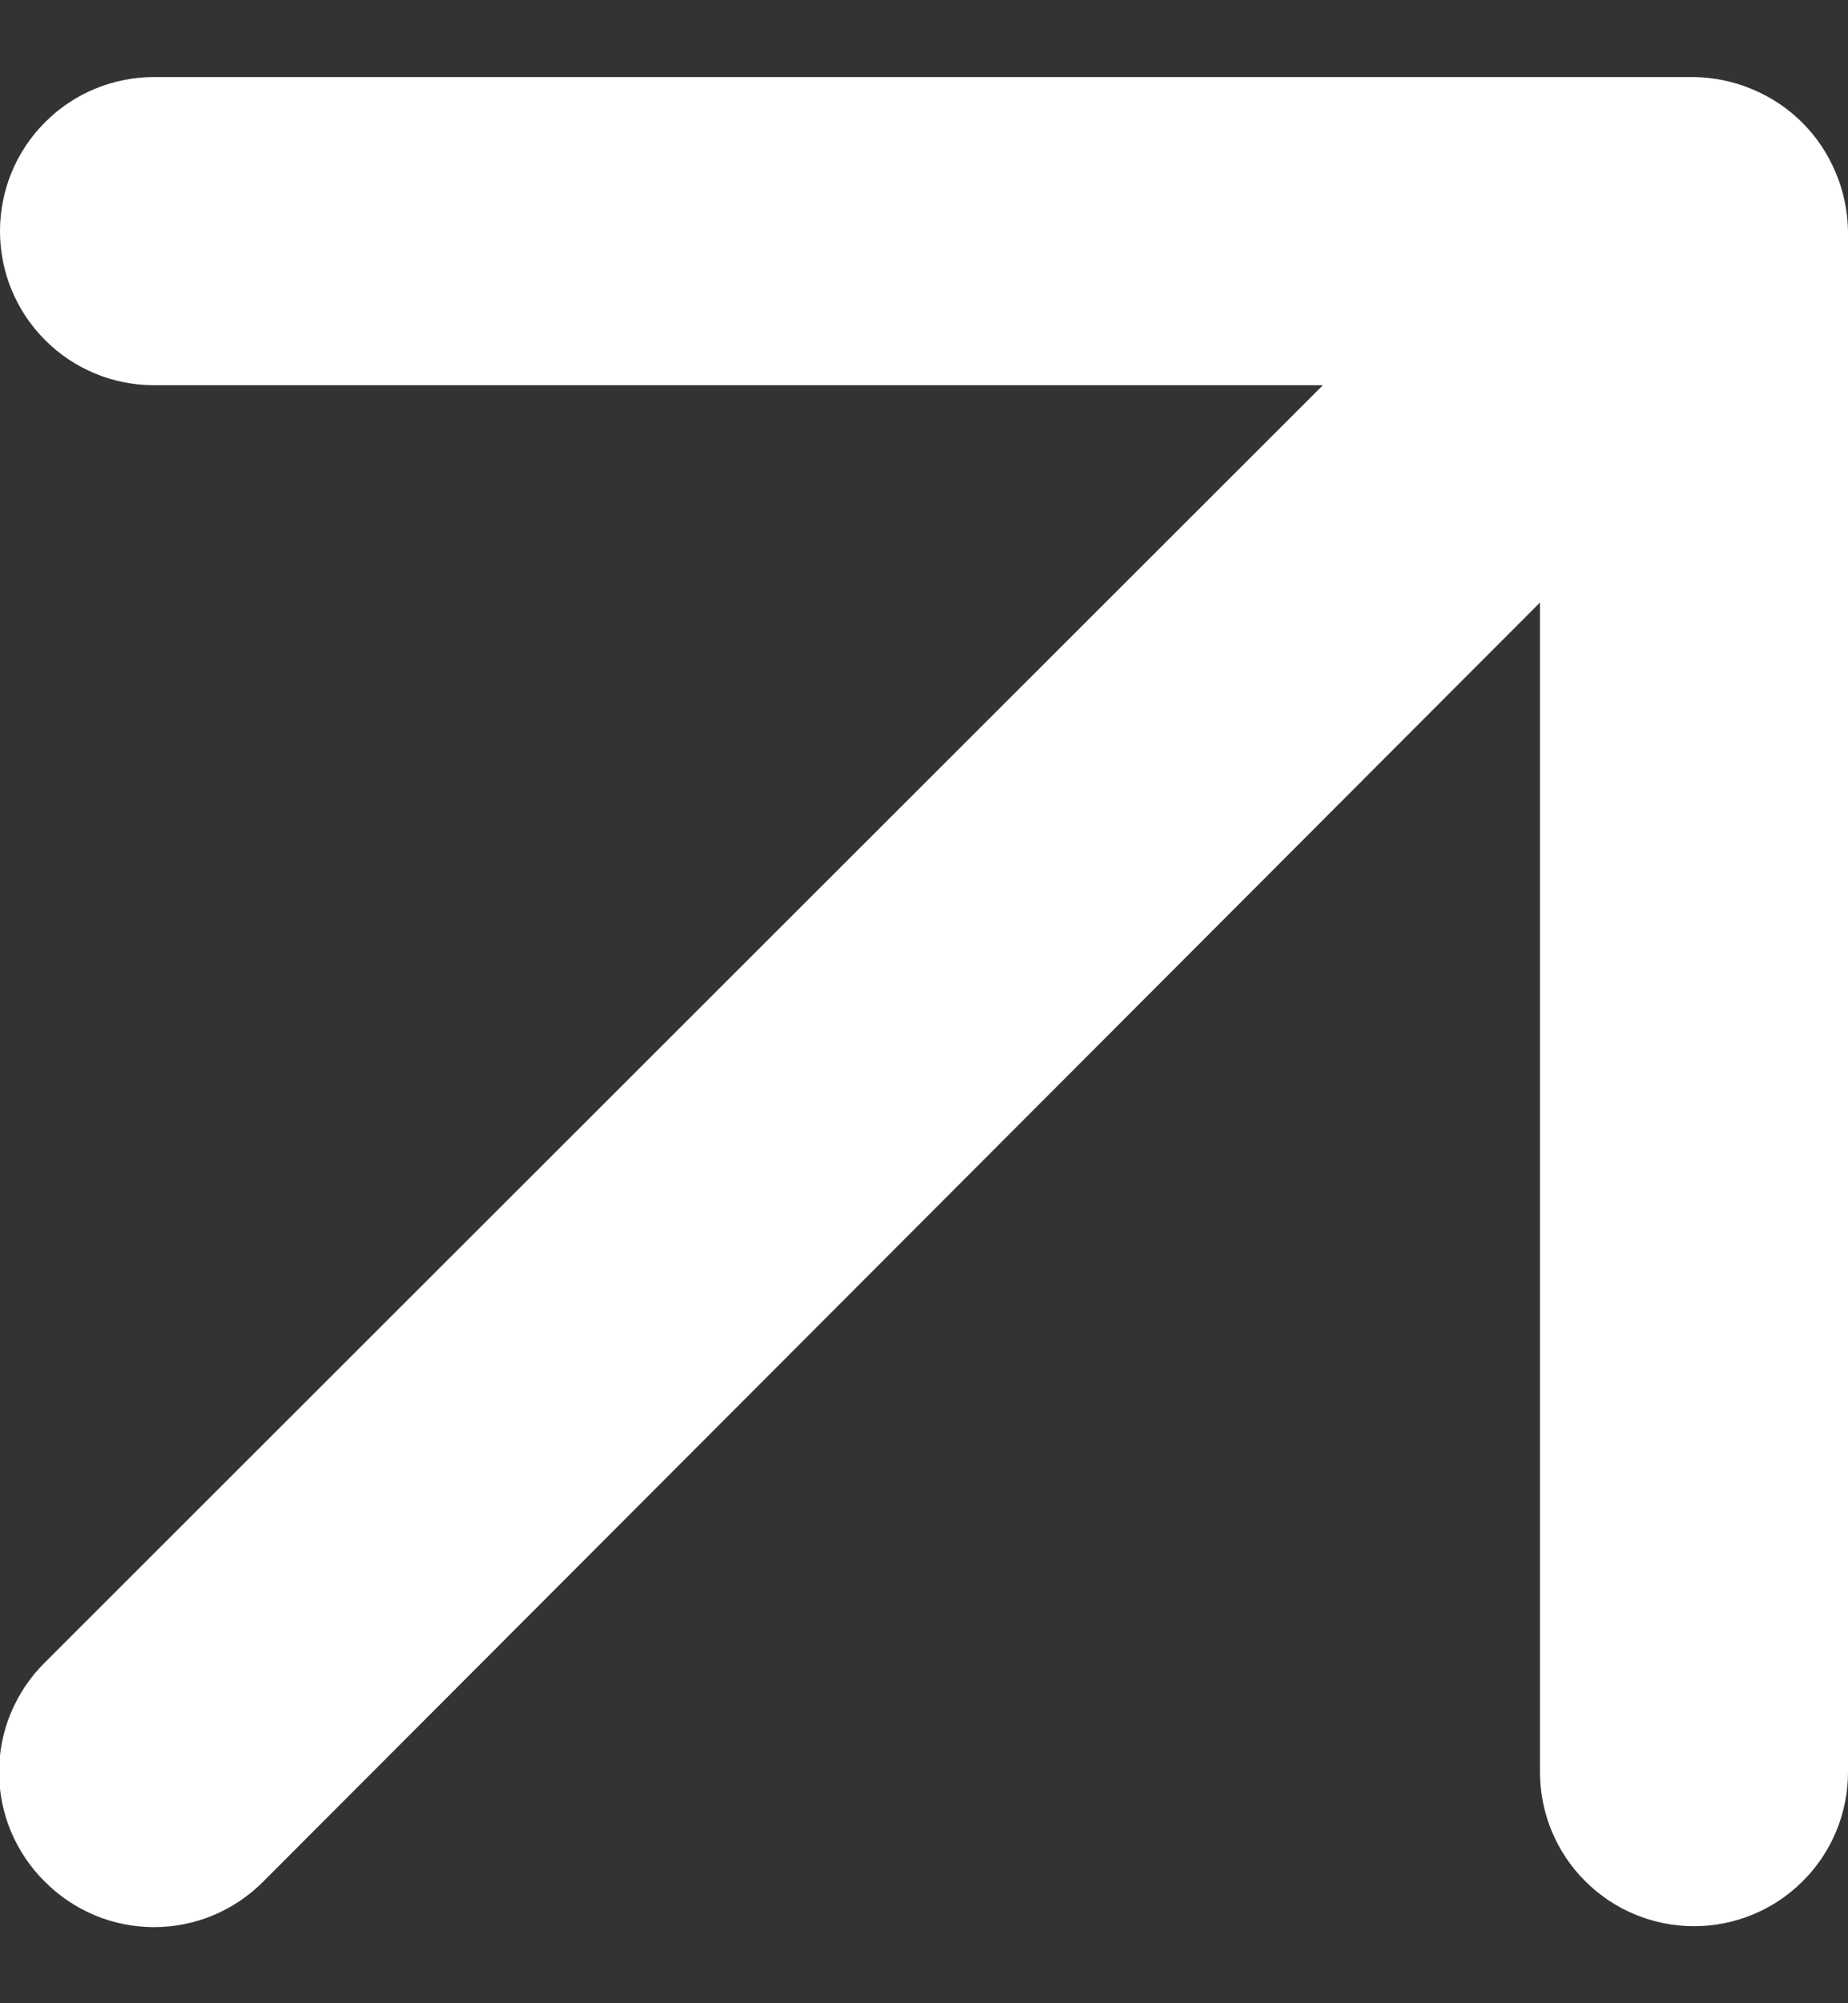 <svg width="12" height="13" viewBox="0 0 12 13" fill="none" xmlns="http://www.w3.org/2000/svg">
<rect x="0" y="0" width="12" height="13" fill="#333333" stroke="none"/>
<path d="M11.92 1.12C11.819 0.876 11.624 0.681 11.38 0.58C11.26 0.529 11.131 0.502 11 0.5H1C0.735 0.5 0.48 0.605 0.293 0.793C0.105 0.98 -6.10352e-05 1.235 -6.10352e-05 1.5C-6.10352e-05 1.765 0.105 2.02 0.293 2.207C0.48 2.395 0.735 2.5 1 2.5H8.59L0.29 10.79C0.196 10.883 0.122 10.994 0.071 11.115C0.02 11.237 -0.006 11.368 -0.006 11.5C-0.006 11.632 0.02 11.763 0.071 11.885C0.122 12.006 0.196 12.117 0.29 12.21C0.383 12.304 0.494 12.378 0.615 12.429C0.737 12.48 0.868 12.506 1 12.506C1.132 12.506 1.263 12.48 1.385 12.429C1.506 12.378 1.617 12.304 1.71 12.21L10 3.91V11.5C10 11.765 10.105 12.02 10.293 12.207C10.48 12.395 10.735 12.5 11 12.5C11.265 12.5 11.52 12.395 11.707 12.207C11.895 12.02 12 11.765 12 11.5V1.5C11.998 1.369 11.971 1.24 11.92 1.12Z" fill="white"/>
</svg>
